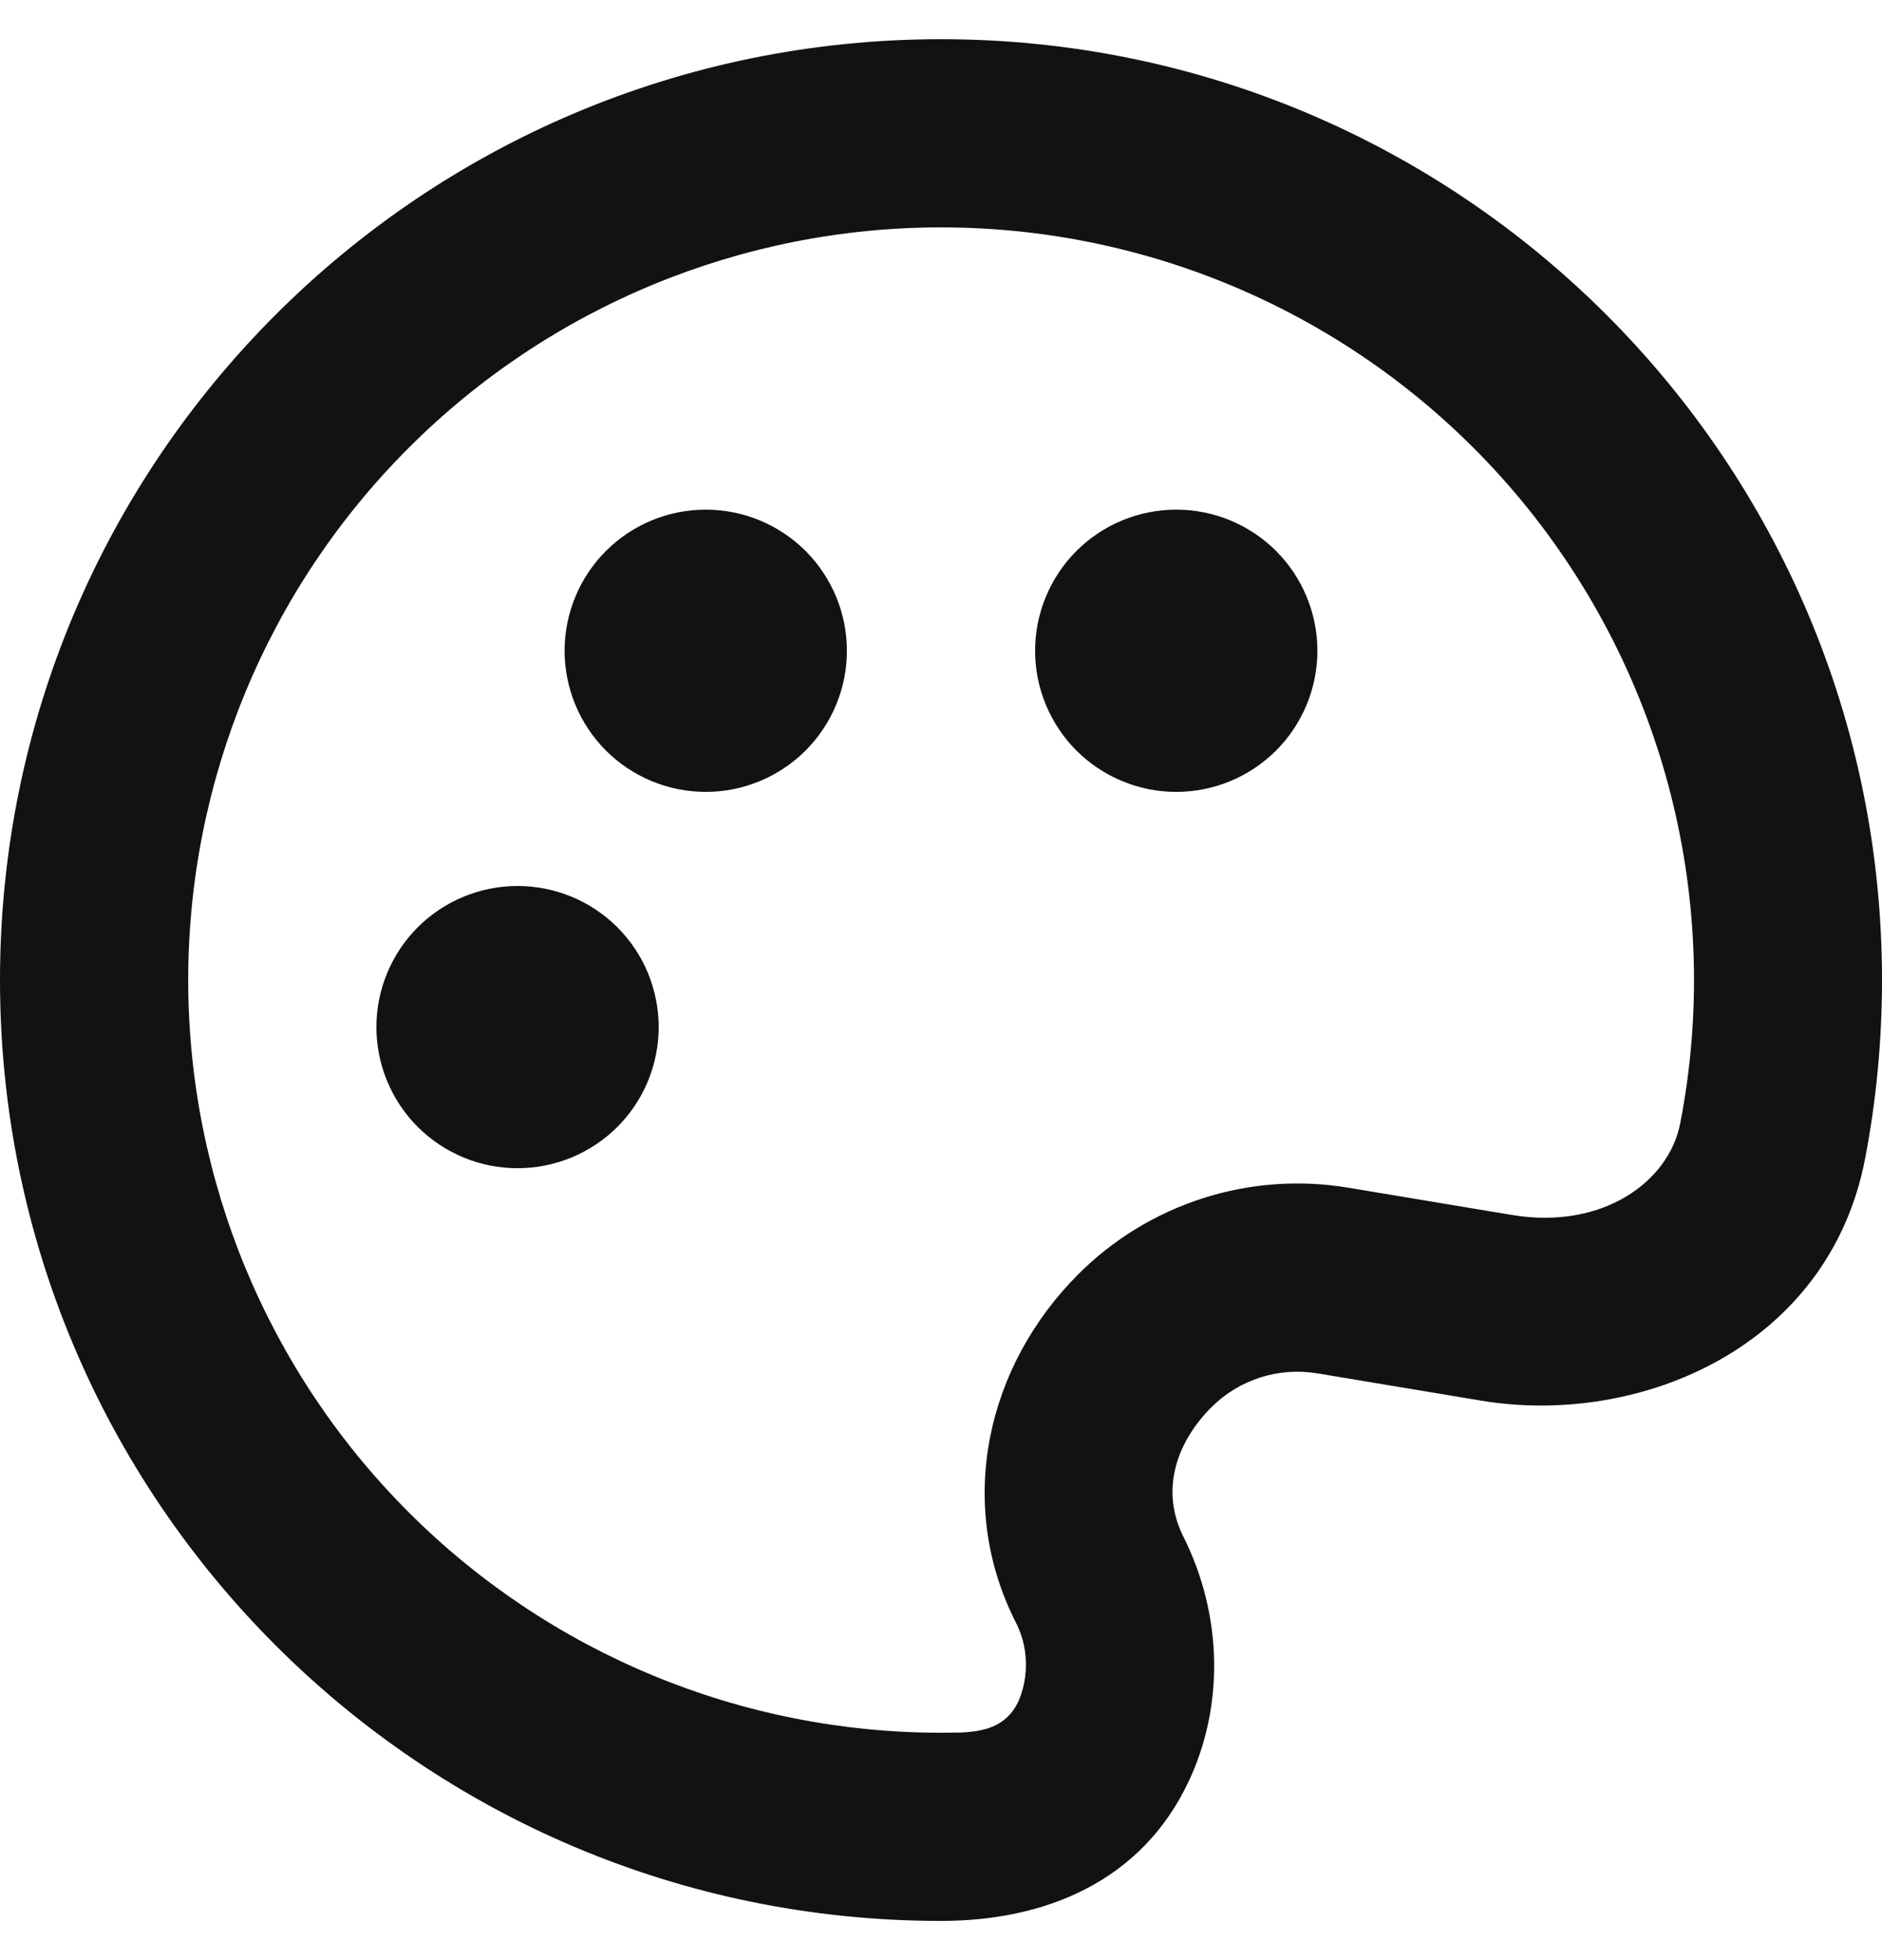 <svg width="24" height="25" viewBox="0 0 24 25" fill="none" xmlns="http://www.w3.org/2000/svg">
<g clip-path="url(#clip0_179_3636)">
<path d="M12 0.5C18.628 0.5 24 5.872 24 12.5C24 13.279 23.926 14.041 23.784 14.78C23.321 17.185 20.908 18.2 18.886 17.864L16.798 17.516C16.555 17.476 16.305 17.494 16.071 17.569C15.836 17.644 15.623 17.774 15.449 17.948C15.005 18.392 14.792 19.003 15.091 19.599C15.599 20.614 15.606 21.774 15.157 22.723C14.557 23.996 13.332 24.5 12 24.5C5.372 24.5 0 19.128 0 12.5C0 5.872 5.372 0.5 12 0.5ZM12 2.9C9.454 2.9 7.012 3.911 5.212 5.712C3.411 7.512 2.4 9.954 2.4 12.5C2.4 15.046 3.411 17.488 5.212 19.288C7.012 21.089 9.454 22.1 12 22.1L12.234 22.098C12.544 22.086 12.834 22.026 12.988 21.699C13.057 21.536 13.09 21.359 13.082 21.181C13.075 21.004 13.028 20.83 12.944 20.673C12.188 19.159 12.582 17.421 13.752 16.251C14.196 15.807 14.74 15.475 15.339 15.283C15.937 15.091 16.573 15.045 17.192 15.148L19.28 15.496C20.429 15.688 21.282 15.079 21.427 14.326C21.697 12.937 21.655 11.504 21.306 10.132C20.957 8.76 20.308 7.483 19.408 6.391C18.507 5.299 17.375 4.419 16.095 3.816C14.814 3.212 13.416 2.9 12 2.9ZM6.6 11.3C6.836 11.3 7.07 11.347 7.289 11.437C7.507 11.527 7.706 11.66 7.873 11.827C8.04 11.994 8.173 12.193 8.263 12.411C8.353 12.63 8.4 12.864 8.4 13.1C8.4 13.336 8.353 13.57 8.263 13.789C8.173 14.007 8.04 14.206 7.873 14.373C7.706 14.54 7.507 14.672 7.289 14.763C7.07 14.853 6.836 14.9 6.6 14.9C6.123 14.9 5.665 14.71 5.327 14.373C4.99 14.035 4.8 13.577 4.8 13.1C4.8 12.623 4.99 12.165 5.327 11.827C5.665 11.49 6.123 11.3 6.6 11.3ZM15 6.5C15.477 6.5 15.935 6.69 16.273 7.027C16.61 7.365 16.8 7.823 16.8 8.3C16.8 8.777 16.61 9.235 16.273 9.573C15.935 9.91 15.477 10.1 15 10.1C14.523 10.1 14.065 9.91 13.727 9.573C13.39 9.235 13.2 8.777 13.2 8.3C13.2 7.823 13.39 7.365 13.727 7.027C14.065 6.69 14.523 6.5 15 6.5ZM9 6.5C9.477 6.5 9.935 6.69 10.273 7.027C10.61 7.365 10.8 7.823 10.8 8.3C10.8 8.777 10.61 9.235 10.273 9.573C9.935 9.91 9.477 10.1 9 10.1C8.523 10.1 8.065 9.91 7.727 9.573C7.39 9.235 7.2 8.777 7.2 8.3C7.2 7.823 7.39 7.365 7.727 7.027C8.065 6.69 8.523 6.5 9 6.5Z" fill="#121212"/>
</g>
<defs>
<clipPath id="clip0_179_3636">
<rect width="24" height="24" fill="white" transform="translate(0 0.5)"/>
</clipPath>
</defs>
</svg>
